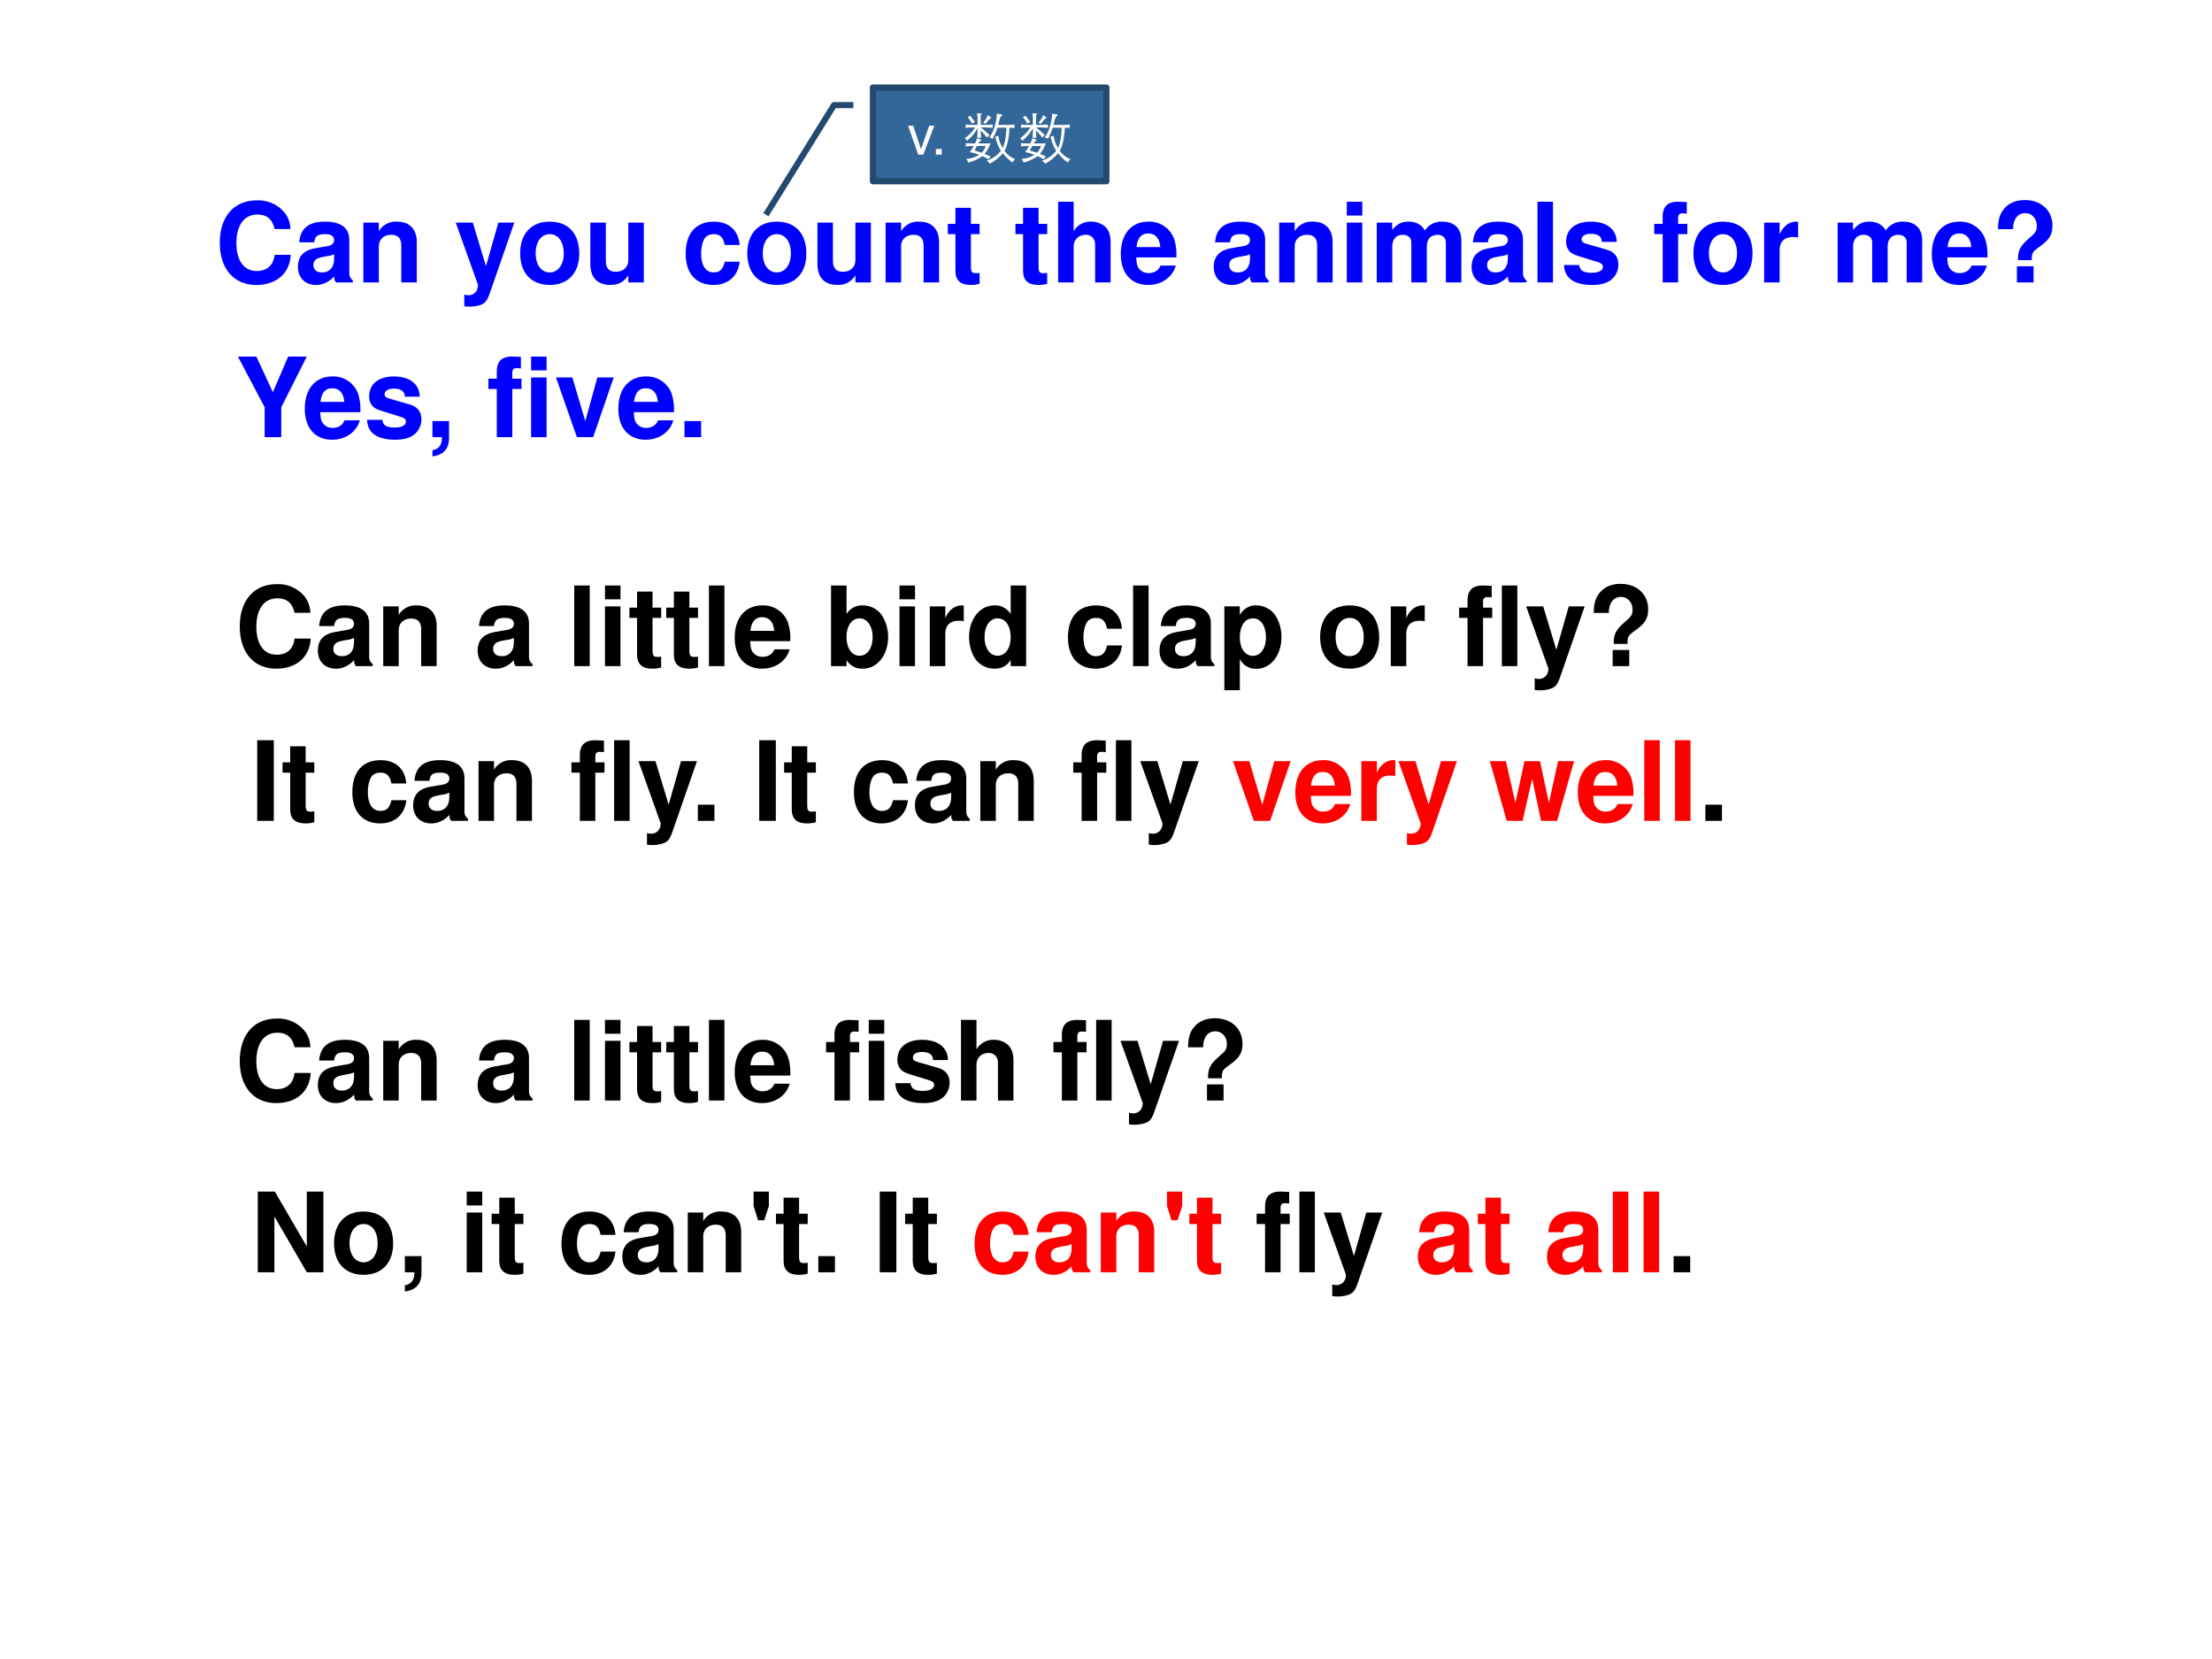 <svg xmlns="http://www.w3.org/2000/svg" xmlns:xlink="http://www.w3.org/1999/xlink" width="960" height="720" viewBox="0 0 720 540"><rect x="0" y="0" width="720" height="540" fill="#333333" stroke="none"/><g data-name="P"><clipPath id="a"><path fill-rule="evenodd" d="M0 540h720V0H0Z"/></clipPath><g clip-path="url(#a)"><path fill="#fff" fill-rule="evenodd" d="M0 540h720V0H0Z"/></g></g><g data-name="P"><symbol id="b"><path d="M.638.505a.248.248 0 0 1-.049.144.308.308 0 0 1-.255.115C.128.764 0 .617 0 .381 0 .146.127 0 .33 0c.182 0 .302.105.311.272H.495C.485.179.427.126.334.126.218.126.15.22.15.379c0 .161.071.257.189.257.087 0 .136-.042.156-.131h.143Z"/></symbol><symbol id="c"><path d="M.496.04C.472.063.464.079.464.106v.3c0 .11-.075.166-.221.166C.097.572.021.51.012.385h.135c.007.056.03.074.099.074C.3.459.327.441.327.405A.048.048 0 0 0 .303.363C.284.353.284.353.215.342L.159.332C.052.314 0 .259 0 .162 0 .065.065 0 .164 0c.06 0 .114.025.164.077 0-.028.003-.038.016-.054h.152V.04m-.169.2C.327.159.287.113.216.113.169.113.14.138.14.178.14.22.162.24.22.252l.048.009a.176.176 0 0 1 .059.017V.24Z"/></symbol><symbol id="d"><path d="M0 .54V0h.14v.324C.14.388.184.43.253.43c.06 0 .09-.033.09-.097V0h.14v.362c0 .12-.065.187-.181.187A.176.176 0 0 1 .14.462V.54H0Z"/></symbol><symbol id="e"><path d="M-2147483500-2147483500Z"/></symbol><symbol id="f"><path d="M.14.729H0V0h.14v.729Z"/></symbol><symbol id="g"><path d="M.14.54H0V0h.14v.54m0 .189H0V.604h.14v.125Z"/></symbol><symbol id="h"><path d="M.287.552H.209v.145h-.14V.552H0V.459h.069V.127C.069.042.114 0 .206 0c.032 0 .055.003.081.011v.098C.273.107.266.106.255.106.218.106.209.117.209.165v.294h.078v.093Z"/></symbol><symbol id="i"><path d="M.502.249a.452.452 0 0 1-.02.166.237.237 0 0 1-.232.157C.095.572 0 .46 0 .279 0 .106.094 0 .247 0c.121 0 .219.068.25.175H.359C.342.132.303.107.252.107A.106.106 0 0 0 .16.154C.147.174.142.198.14.249h.362m-.36.093c.009.083.044.123.106.123C.312.465.35.422.357.342H.142Z"/></symbol><symbol id="j"><path d="M0 .752V.023h.14v.055A.162.162 0 0 1 .289 0c.129 0 .227.123.227.286a.361.361 0 0 1-.058.199.21.21 0 0 1-.169.087A.16.16 0 0 1 .14.493v.259H0M.258.455c.069 0 .118-.07.118-.17C.376.186.328.117.258.117.187.117.14.184.14.288c0 .099.048.167.118.167Z"/></symbol><symbol id="k"><path d="M0 .54V0h.14v.287C.14.369.181.41.263.41A.247.247 0 0 0 .307.406v.142L.29.549C.226.549.171.507.14.434V.54H0Z"/></symbol><symbol id="l"><path d="M.376.023h.14v.729h-.14V.493a.162.162 0 0 1-.149.079C.098.572 0 .448 0 .285 0 .212.022.138.058.086A.21.21 0 0 1 .227 0c.068 0 .114.024.149.078V.023M.258.455C.329.455.376.387.376.283.376.185.328.117.258.117.188.117.14.186.14.285c0 .101.048.17.118.17Z"/></symbol><symbol id="m"><path d="M.488.361C.478.493.391.572.255.572.093.572 0 .466 0 .282 0 .104.093 0 .253 0c.131 0 .222.081.235.21H.354C.337.14.309.113.253.113.182.113.14.176.14.282c0 .052.01.099.027.131.016.03.047.046.087.046.057 0 .084-.027.1-.098h.134Z"/></symbol><symbol id="n"><path d="M.14.758H0V0h.14v.282A.16.16 0 0 1 .29.194c.13 0 .226.122.226.286a.36.36 0 0 1-.058.202.213.213 0 0 1-.168.085.16.16 0 0 1-.15-.089v.08M.258.65C.329.65.376.582.376.478.376.379.328.311.258.311.187.311.14.379.14.48c0 .102.047.17.118.17Z"/></symbol><symbol id="o"><path d="M.266.572C.101.572 0 .463 0 .286 0 .108.101 0 .267 0c.165 0 .267.108.267.282 0 .183-.099.29-.268.29M.267.459C.344.459.394.39.394.284.394.183.342.113.267.113.191.113.14.182.14.286c0 .104.051.173.127.173Z"/></symbol><symbol id="p"><path d="M.299.529H.216v.053c0 .028.012.042.038.042a.28.28 0 0 0 .04-.003v.105l-.08.003C.121.729.076.685.076.594V.529H0V.436h.076V0h.14v.436h.083v.093Z"/></symbol><symbol id="q"><path d="M.385.759.273.366.154.759H0L.201.197C.201.141.166.103.114.103a.155.155 0 0 0-.037.006V.004a.313.313 0 0 1 .151.013C.267.033.284.055.307.12l.222.639H.385Z"/></symbol><symbol id="r"><path d="M.305.201c0 .066.007.077.067.119.093.066.12.11.12.194 0 .136-.102.23-.249.23C.157.744.09.714.047.655.014.611.001.563 0 .481h.136c0 .09.042.145.111.145.059 0 .104-.049.104-.115C.351.466.339.447.281.399.201.331.178.286.181.201h.124M.321.146h-.15V0h.15v.146Z"/></symbol><use xlink:href="#b" transform="matrix(36 0 0 -36 78.048 217.648)"/><use xlink:href="#c" transform="matrix(36 0 0 -36 103.464 217.648)"/><use xlink:href="#d" transform="matrix(36 0 0 -36 124.74 216.82)"/><use xlink:href="#e" transform="matrix(36 0 0 -36 77309400000 -77309400000)"/><use xlink:href="#c" transform="matrix(36 0 0 -36 155.484 217.648)"/><use xlink:href="#e" transform="matrix(36 0 0 -36 77309400000 -77309400000)"/><use xlink:href="#f" transform="matrix(36 0 0 -36 186.912 216.82)"/><use xlink:href="#g" transform="matrix(36 0 0 -36 196.92 216.82)"/><use xlink:href="#h" transform="matrix(36 0 0 -36 204.876 217.648)"/><use xlink:href="#h" transform="matrix(36 0 0 -36 216.864 217.648)"/><use xlink:href="#f" transform="matrix(36 0 0 -36 230.76 216.82)"/><use xlink:href="#i" transform="matrix(36 0 0 -36 239.148 217.648)"/><use xlink:href="#e" transform="matrix(36 0 0 -36 77309400000 -77309400000)"/><use xlink:href="#j" transform="matrix(36 0 0 -36 270.504 217.648)"/><use xlink:href="#g" transform="matrix(36 0 0 -36 292.788 216.82)"/><use xlink:href="#k" transform="matrix(36 0 0 -36 302.652 216.82)"/><use xlink:href="#l" transform="matrix(36 0 0 -36 315.432 217.648)"/><use xlink:href="#e" transform="matrix(36 0 0 -36 77309400000 -77309400000)"/><use xlink:href="#m" transform="matrix(36 0 0 -36 347.616 217.648)"/><use xlink:href="#f" transform="matrix(36 0 0 -36 368.82 216.82)"/><use xlink:href="#c" transform="matrix(36 0 0 -36 377.424 217.648)"/><use xlink:href="#n" transform="matrix(36 0 0 -36 398.52 224.668)"/><use xlink:href="#e" transform="matrix(36 0 0 -36 77309400000 -77309400000)"/><use xlink:href="#o" transform="matrix(36 0 0 -36 429.696 217.648)"/><use xlink:href="#k" transform="matrix(36 0 0 -36 452.7 216.82)"/><use xlink:href="#e" transform="matrix(36 0 0 -36 77309400000 -77309400000)"/><use xlink:href="#p" transform="matrix(36 0 0 -36 474.948 216.82)"/><use xlink:href="#f" transform="matrix(36 0 0 -36 488.844 216.82)"/><use xlink:href="#q" transform="matrix(36 0 0 -36 496.764 224.704)"/><use xlink:href="#r" transform="matrix(36 0 0 -36 518.76 216.82)"/><use xlink:href="#e" transform="matrix(36 0 0 -36 77309400000 -77309400000)"/></g><g data-name="P"><symbol id="s"><path d="M.15.729H0V0h.15v.729Z"/></symbol><symbol id="t"><path d="M.15.146H0V0h.15v.146Z"/></symbol><use xlink:href="#s" transform="matrix(36 0 0 -36 83.724 267.19)"/><use xlink:href="#h" transform="matrix(36 0 0 -36 91.968 268.018)"/><use xlink:href="#e" transform="matrix(36 0 0 -36 77309400000 -77309400000)"/><use xlink:href="#m" transform="matrix(36 0 0 -36 114.684 268.018)"/><use xlink:href="#c" transform="matrix(36 0 0 -36 134.484 268.018)"/><use xlink:href="#d" transform="matrix(36 0 0 -36 155.76 267.19)"/><use xlink:href="#e" transform="matrix(36 0 0 -36 77309400000 -77309400000)"/><use xlink:href="#p" transform="matrix(36 0 0 -36 186 267.19)"/><use xlink:href="#f" transform="matrix(36 0 0 -36 199.896 267.19)"/><use xlink:href="#q" transform="matrix(36 0 0 -36 207.816 275.074)"/><use xlink:href="#t" transform="matrix(36 0 0 -36 227.148 267.19)"/><use xlink:href="#e" transform="matrix(36 0 0 -36 77309400000 -77309400000)"/><use xlink:href="#s" transform="matrix(36 0 0 -36 247.128 267.19)"/><use xlink:href="#h" transform="matrix(36 0 0 -36 255.228 268.018)"/><use xlink:href="#e" transform="matrix(36 0 0 -36 77309400000 -77309400000)"/><use xlink:href="#m" transform="matrix(36 0 0 -36 277.944 268.018)"/><use xlink:href="#c" transform="matrix(36 0 0 -36 297.816 268.018)"/><use xlink:href="#d" transform="matrix(36 0 0 -36 319.092 267.19)"/><use xlink:href="#e" transform="matrix(36 0 0 -36 77309400000 -77309400000)"/><use xlink:href="#p" transform="matrix(36 0 0 -36 349.332 267.19)"/><use xlink:href="#f" transform="matrix(36 0 0 -36 363.228 267.19)"/><use xlink:href="#q" transform="matrix(36 0 0 -36 371.148 275.074)"/><use xlink:href="#e" transform="matrix(36 0 0 -36 77309400000 -77309400000)"/><symbol id="u"><path d="m.336 0 .186.54H.374L.265.145.148.54H0L.189 0h.147Z"/></symbol><symbol id="v"><path d="m.608 0 .153.54H.616L.534.162.453.54h-.14L.231.162.145.54H0L.152 0h.144l.086.381L.463 0h.145Z"/></symbol><use xlink:href="#u" fill="red" transform="matrix(36 0 0 -36 401.324 267.19)"/><use xlink:href="#i" fill="red" transform="matrix(36 0 0 -36 421.628 268.018)"/><use xlink:href="#k" fill="red" transform="matrix(36 0 0 -36 443.12 267.19)"/><use xlink:href="#q" fill="red" transform="matrix(36 0 0 -36 455.18 275.074)"/><use xlink:href="#e" fill="red" transform="matrix(36 0 0 -36 77309400000 -77309400000)"/><use xlink:href="#v" fill="red" transform="matrix(36 0 0 -36 484.952 267.19)"/><use xlink:href="#i" fill="red" transform="matrix(36 0 0 -36 513.572 268.018)"/><use xlink:href="#f" fill="red" transform="matrix(36 0 0 -36 535.208 267.19)"/><use xlink:href="#f" fill="red" transform="matrix(36 0 0 -36 545.216 267.19)"/><use xlink:href="#t" transform="matrix(36 0 0 -36 555.094 267.19)"/><use xlink:href="#e" transform="matrix(36 0 0 -36 77309400000 -77309400000)"/></g><g data-name="P"><symbol id="w"><path d="M.483.023v.54h-.14V.225C.343.161.299.119.23.119.17.119.14.151.14.216v.347H0V.187C0 .067.065 0 .181 0c.073 0 .122.026.162.087V.023h.14Z"/></symbol><symbol id="x"><path d="M0 .729V0h.14v.324C.14.386.185.43.248.43a.08.08 0 0 0 .07-.033C.331.379.334.364.334.33V0h.14v.362c0 .067-.018.115-.055.146a.192.192 0 0 1-.121.041A.174.174 0 0 1 .14.462v.267H0Z"/></symbol><symbol id="y"><path d="M0 .54V0h.14v.324C.14.391.176.43.236.43.283.43.312.403.312.36V0h.14v.324C.452.39.488.43.548.43.595.43.624.403.624.36V0h.14v.382C.764.487.7.549.592.549a.18.18 0 0 1-.158-.08C.408.52.354.549.287.549.225.549.185.529.139.473V.54H0Z"/></symbol><symbol id="z"><path d="M.476.389C.474.503.386.572.241.572.104.572.019.503.019.392a.13.13 0 0 1 .03-.088C.068.285.085.276.137.259L.304.207C.339.196.351.185.351.163.351.13.312.11.247.11.21.11.182.116.164.129.149.14.143.151.137.18H0C.004.061.091 0 .255 0 .33 0 .387.016.427.048.467.08.491.13.491.183c0 .07-.035.115-.106.136L.208.37C.169.382.159.39.159.412c0 .03.032.05.081.05.067 0 .1-.024.101-.073h.135Z"/></symbol><use xlink:href="#b" fill="#00f" transform="matrix(36.024 0 0 -36.024 71.545 92.749)"/><use xlink:href="#c" fill="#00f" transform="matrix(36.024 0 0 -36.024 96.978 92.749)"/><use xlink:href="#d" fill="#00f" transform="matrix(36.024 0 0 -36.024 118.268 91.92)"/><use xlink:href="#e" fill="#00f" transform="matrix(36.024 0 0 -36.024 77360940000 -77360940000)"/><use xlink:href="#q" fill="#00f" transform="matrix(36.024 0 0 -36.024 148.348 99.81)"/><use xlink:href="#o" fill="#00f" transform="matrix(36.024 0 0 -36.024 169.314 92.749)"/><use xlink:href="#w" fill="#00f" transform="matrix(36.024 0 0 -36.024 192.153 92.749)"/><use xlink:href="#e" fill="#00f" transform="matrix(36.024 0 0 -36.024 77360940000 -77360940000)"/><use xlink:href="#m" fill="#00f" transform="matrix(36.024 0 0 -36.024 223.17 92.749)"/><use xlink:href="#o" fill="#00f" transform="matrix(36.024 0 0 -36.024 243.235 92.749)"/><use xlink:href="#w" fill="#00f" transform="matrix(36.024 0 0 -36.024 266.075 92.749)"/><use xlink:href="#d" fill="#00f" transform="matrix(36.024 0 0 -36.024 288.265 91.92)"/><use xlink:href="#h" fill="#00f" transform="matrix(36.024 0 0 -36.024 308.51 92.749)"/><use xlink:href="#e" fill="#00f" transform="matrix(36.024 0 0 -36.024 77360940000 -77360940000)"/><use xlink:href="#h" fill="#00f" transform="matrix(36.024 0 0 -36.024 330.522 92.749)"/><use xlink:href="#x" fill="#00f" transform="matrix(36.024 0 0 -36.024 344.427 91.92)"/><use xlink:href="#i" fill="#00f" transform="matrix(36.024 0 0 -36.024 364.816 92.749)"/><use xlink:href="#e" fill="#00f" transform="matrix(36.024 0 0 -36.024 77360940000 -77360940000)"/><use xlink:href="#c" fill="#00f" transform="matrix(36.024 0 0 -36.024 395.077 92.749)"/><use xlink:href="#d" fill="#00f" transform="matrix(36.024 0 0 -36.024 416.367 91.92)"/><use xlink:href="#g" fill="#00f" transform="matrix(36.024 0 0 -36.024 438.377 91.92)"/><use xlink:href="#y" fill="#00f" transform="matrix(36.024 0 0 -36.024 448.14 91.92)"/><use xlink:href="#c" fill="#00f" transform="matrix(36.024 0 0 -36.024 479.013 92.749)"/><use xlink:href="#f" fill="#00f" transform="matrix(36.024 0 0 -36.024 500.447 91.92)"/><use xlink:href="#z" fill="#00f" transform="matrix(36.024 0 0 -36.024 509.093 92.749)"/><use xlink:href="#e" fill="#00f" transform="matrix(36.024 0 0 -36.024 77360940000 -77360940000)"/><use xlink:href="#p" fill="#00f" transform="matrix(36.024 0 0 -36.024 538.452 91.92)"/><use xlink:href="#o" fill="#00f" transform="matrix(36.024 0 0 -36.024 551.205 92.749)"/><use xlink:href="#k" fill="#00f" transform="matrix(36.024 0 0 -36.024 574.224 91.92)"/><use xlink:href="#e" fill="#00f" transform="matrix(36.024 0 0 -36.024 77360940000 -77360940000)"/><use xlink:href="#y" fill="#00f" transform="matrix(36.024 0 0 -36.024 598.144 91.92)"/><use xlink:href="#i" fill="#00f" transform="matrix(36.024 0 0 -36.024 628.8 92.749)"/><use xlink:href="#r" fill="#00f" transform="matrix(36.024 0 0 -36.024 650.343 91.92)"/><use xlink:href="#e" fill="#00f" transform="matrix(36.024 0 0 -36.024 77360940000 -77360940000)"/></g><g data-name="P"><symbol id="A"><path d="m.392.27.231.459H.455L.316.407.167.729H0L.242.27V0h.15v.27Z"/></symbol><symbol id="B"><path d="M0 .32V.174h.086C.088.106.06.067 0 .056V0c.107.016.154.073.15.183V.32H0Z"/></symbol><use xlink:href="#A" fill="#00f" transform="matrix(36 0 0 -36 77.436 142.3)"/><use xlink:href="#i" fill="#00f" transform="matrix(36 0 0 -36 99.216 143.128)"/><use xlink:href="#z" fill="#00f" transform="matrix(36 0 0 -36 119.484 143.128)"/><use xlink:href="#B" fill="#00f" transform="matrix(36 0 0 -36 140.76 148.564)"/><use xlink:href="#e" fill="#00f" transform="matrix(36 0 0 -36 77309400000 -77309400000)"/><use xlink:href="#p" fill="#00f" transform="matrix(36 0 0 -36 158.976 142.3)"/><use xlink:href="#g" fill="#00f" transform="matrix(36 0 0 -36 172.872 142.3)"/><use xlink:href="#u" fill="#00f" transform="matrix(36 0 0 -36 180.972 142.3)"/><use xlink:href="#i" fill="#00f" transform="matrix(36 0 0 -36 201.276 143.128)"/><use xlink:href="#t" fill="#00f" transform="matrix(36 0 0 -36 222.804 142.3)"/><use xlink:href="#e" fill="#00f" transform="matrix(36 0 0 -36 77309400000 -77309400000)"/></g><g data-name="P"><path fill="#369" fill-rule="evenodd" d="M284.13 59h76V28.5h-76Z"/><path fill="none" stroke="#23496f" stroke-linejoin="round" stroke-width="2" d="M284.13 59h76V28.5h-76ZM277.79 34.22h-6.33L249.3 69.9"/></g><g data-name="P"><symbol id="C"><path d="m.275 0 .201.524H.382L.234.099l-.14.425H0L.184 0h.091Z"/></symbol><symbol id="D"><path d="M.104.104H0V0h.104v.104Z"/></symbol><symbol id="E"><path d="M-2147483500-2147483500Z"/></symbol><use xlink:href="#C" fill="#fff" transform="matrix(18 0 0 -18 295.57 50.35)"/><use xlink:href="#D" fill="#fff" transform="matrix(18 0 0 -18 304.642 50.35)"/><use xlink:href="#E" fill="#fff" transform="matrix(18 0 0 -18 38654700000 -38654700000)"/></g><g data-name="P"><symbol id="F"><path d="M.188.656C.116.656.06.654.019.649v.059C.081.703.153.701.234.701v.107a.52.52 0 0 1-.01.104.676.676 0 0 1 .064-.004C.305.908.313.906.313.901S.31.893.305.891C.295.888.291.876.291.855V.701a5.6 5.6 0 0 1 .216.007V.649a2.52 2.52 0 0 1-.216.007C.346.614.398.568.449.518L.405.472a2.039 2.039 0 0 1-.114.13C.292.549.295.505.298.468H.227c.005.047.007.105.007.174A.793.793 0 0 0 .045.417.128.128 0 0 1 0 .457c.08.058.143.124.188.199M.689.287c.038.076.06.197.067.364H.593A.966.966 0 0 0 .506.45a.267.267 0 0 0-.028.014.187.187 0 0 1-.03.014.549.549 0 0 1 .091.185c.025.081.04.164.045.247A.215.215 0 0 1 .667.893C.676.893.68.889.68.881.68.874.676.867.667.862A.063.063 0 0 1 .645.836 1.172 1.172 0 0 1 .608.702h.17c.055 0 .096.003.123.008V.644A.482.482 0 0 1 .813.65C.8.453.769.315.721.234A.408.408 0 0 1 .914.083.22.22 0 0 1 .866.021.875.875 0 0 0 .69.189.794.794 0 0 0 .456 0 .312.312 0 0 1 .4.056a.487.487 0 0 1 .14.069.504.504 0 0 1 .116.108.753.753 0 0 0-.101.257l.056.015A.487.487 0 0 1 .689.287M.42.88A.267.267 0 0 1 .464.848C.475.843.481.837.481.831.481.825.477.821.469.819a.08.08 0 0 1-.03-.023.895.895 0 0 1-.06-.077.188.188 0 0 1-.046.021.4.4 0 0 1 .087.14M.185.755.134.725a.726.726 0 0 1-.079.117l.043.026A.965.965 0 0 0 .185.755M.362.177C.402.161.439.145.472.128a.2.2 0 0 1-.04-.05.902.902 0 0 1-.112.059.746.746 0 0 0-.256-.116.139.139 0 0 1-.035.065.524.524 0 0 1 .234.075A1.097 1.097 0 0 1 .094.21c.028.039.052.075.071.11C.105.32.057.317.02.312v.06C.056.369.112.367.188.366a.756.756 0 0 1 .038.096A.28.28 0 0 1 .28.441C.295.438.302.434.302.428.302.423.297.418.287.413.277.408.265.393.248.366H.39c.033 0 .06.002.079.007A.639.639 0 0 0 .362.177M.223.32.179.238C.222.227.265.213.307.197A.328.328 0 0 1 .382.32H.223Z"/></symbol><use xlink:href="#F" fill="#fff" transform="matrix(18 0 0 -18 313.984 53.284)"/><use xlink:href="#F" fill="#fff" transform="matrix(18 0 0 -18 331.984 53.284)"/></g><use xlink:href="#E" fill="#fff" data-name="P" transform="matrix(18 0 0 -18 38654700000 -38654700000)"/><g data-name="P"><use xlink:href="#b" transform="matrix(36 0 0 -36 78.048 359.048)"/><use xlink:href="#c" transform="matrix(36 0 0 -36 103.464 359.048)"/><use xlink:href="#d" transform="matrix(36 0 0 -36 124.74 358.22)"/><use xlink:href="#e" transform="matrix(36 0 0 -36 77309400000 -77309400000)"/><use xlink:href="#c" transform="matrix(36 0 0 -36 155.484 359.048)"/><use xlink:href="#e" transform="matrix(36 0 0 -36 77309400000 -77309400000)"/><use xlink:href="#f" transform="matrix(36 0 0 -36 186.912 358.22)"/><use xlink:href="#g" transform="matrix(36 0 0 -36 196.92 358.22)"/><use xlink:href="#h" transform="matrix(36 0 0 -36 204.876 359.048)"/><use xlink:href="#h" transform="matrix(36 0 0 -36 216.864 359.048)"/><use xlink:href="#f" transform="matrix(36 0 0 -36 230.76 358.22)"/><use xlink:href="#i" transform="matrix(36 0 0 -36 239.148 359.048)"/><use xlink:href="#e" transform="matrix(36 0 0 -36 77309400000 -77309400000)"/><use xlink:href="#p" transform="matrix(36 0 0 -36 268.884 358.22)"/><use xlink:href="#g" transform="matrix(36 0 0 -36 282.78 358.22)"/><use xlink:href="#z" transform="matrix(36 0 0 -36 291.42 359.048)"/><use xlink:href="#x" transform="matrix(36 0 0 -36 312.804 358.22)"/><use xlink:href="#e" transform="matrix(36 0 0 -36 77309400000 -77309400000)"/><use xlink:href="#p" transform="matrix(36 0 0 -36 342.9 358.22)"/><use xlink:href="#f" transform="matrix(36 0 0 -36 356.796 358.22)"/><use xlink:href="#q" transform="matrix(36 0 0 -36 364.716 366.104)"/><use xlink:href="#r" transform="matrix(36 0 0 -36 386.712 358.22)"/><use xlink:href="#e" transform="matrix(36 0 0 -36 77309400000 -77309400000)"/></g><g data-name="P"><symbol id="G"><path d="M.443 0h.15v.729h-.15V.233L.154.729H0V0h.15v.504L.443 0Z"/></symbol><symbol id="H"><path d="M.138.259H0v-.13L.04 0h.056l.042.129v.13Z"/></symbol><use xlink:href="#G" transform="matrix(36.024 0 0 -36.024 83.906 414.12)"/><use xlink:href="#o" transform="matrix(36.024 0 0 -36.024 108.726 414.949)"/><use xlink:href="#B" transform="matrix(36.024 0 0 -36.024 131.782 420.388)"/><use xlink:href="#e" transform="matrix(36.024 0 0 -36.024 77360940000 -77360940000)"/><use xlink:href="#g" transform="matrix(36.024 0 0 -36.024 151.919 414.12)"/><use xlink:href="#h" transform="matrix(36.024 0 0 -36.024 160.024 414.949)"/><use xlink:href="#e" transform="matrix(36.024 0 0 -36.024 77360940000 -77360940000)"/><use xlink:href="#m" transform="matrix(36.024 0 0 -36.024 182.756 414.949)"/><use xlink:href="#c" transform="matrix(36.024 0 0 -36.024 202.569 414.949)"/><use xlink:href="#d" transform="matrix(36.024 0 0 -36.024 223.859 414.12)"/><use xlink:href="#H" transform="matrix(36.024 0 0 -36.024 245.293 397.189)"/><use xlink:href="#h" transform="matrix(36.024 0 0 -36.024 252.57 414.949)"/><use xlink:href="#t" transform="matrix(36.024 0 0 -36.024 266.367 414.12)"/><use xlink:href="#e" transform="matrix(36.024 0 0 -36.024 77360940000 -77360940000)"/><use xlink:href="#s" transform="matrix(36.024 0 0 -36.024 286.36 414.12)"/><use xlink:href="#h" transform="matrix(36.024 0 0 -36.024 294.61 414.949)"/><use xlink:href="#e" transform="matrix(36.024 0 0 -36.024 77360940000 -77360940000)"/><use xlink:href="#m" fill="red" transform="matrix(36.024 0 0 -36.024 317.205 414.949)"/><use xlink:href="#c" fill="red" transform="matrix(36.024 0 0 -36.024 337.018 414.949)"/><use xlink:href="#d" fill="red" transform="matrix(36.024 0 0 -36.024 358.308 414.12)"/><use xlink:href="#H" fill="red" transform="matrix(36.024 0 0 -36.024 379.85 397.189)"/><use xlink:href="#h" fill="red" transform="matrix(36.024 0 0 -36.024 387.127 414.949)"/><use xlink:href="#e" transform="matrix(36.024 0 0 -36.024 77360940000 -77360940000)"/><use xlink:href="#p" transform="matrix(36.024 0 0 -36.024 409.034 414.12)"/><use xlink:href="#f" transform="matrix(36.024 0 0 -36.024 422.94 414.12)"/><use xlink:href="#q" transform="matrix(36.024 0 0 -36.024 430.865 422.01)"/><use xlink:href="#e" transform="matrix(36.024 0 0 -36.024 77360940000 -77360940000)"/><use xlink:href="#c" fill="red" transform="matrix(36.024 0 0 -36.024 461.499 414.949)"/><use xlink:href="#h" fill="red" transform="matrix(36.024 0 0 -36.024 481.024 414.949)"/><use xlink:href="#e" fill="red" transform="matrix(36.024 0 0 -36.024 77360940000 -77360940000)"/><use xlink:href="#c" fill="red" transform="matrix(36.024 0 0 -36.024 503.539 414.949)"/><use xlink:href="#f" fill="red" transform="matrix(36.024 0 0 -36.024 524.973 414.12)"/><use xlink:href="#f" fill="red" transform="matrix(36.024 0 0 -36.024 534.988 414.12)"/><use xlink:href="#t" transform="matrix(36.024 0 0 -36.024 544.756 414.12)"/><use xlink:href="#e" transform="matrix(36.024 0 0 -36.024 77360940000 -77360940000)"/></g></svg>